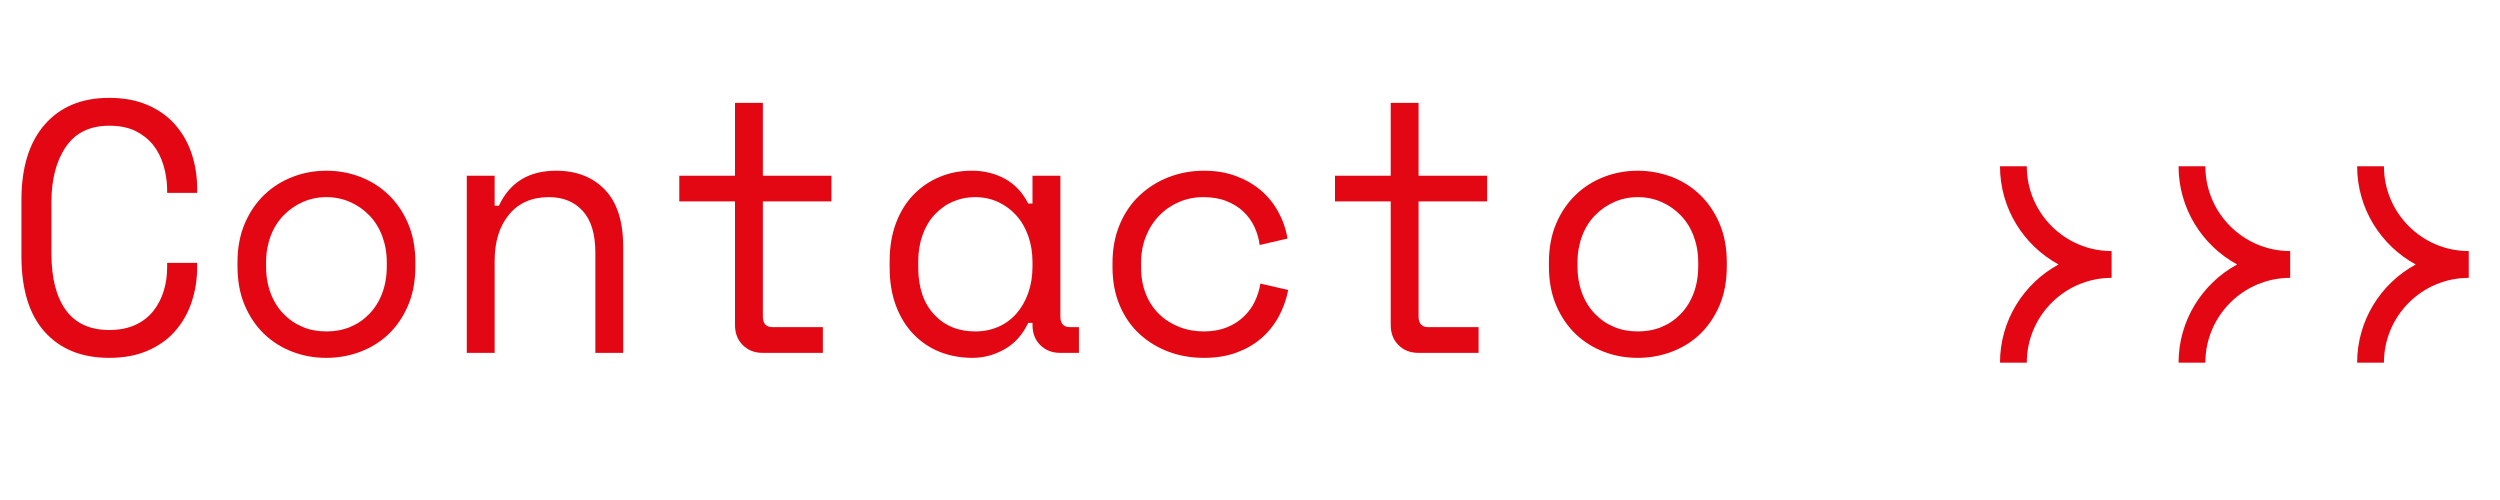 <?xml version="1.0" encoding="utf-8"?>
<!-- Generator: Adobe Illustrator 25.3.1, SVG Export Plug-In . SVG Version: 6.00 Build 0)  -->
<svg version="1.1" id="Capa_1" xmlns="http://www.w3.org/2000/svg" xmlns:xlink="http://www.w3.org/1999/xlink" x="0px" y="0px"
	 viewBox="0 0 140 28" style="enable-background:new 0 0 140 28;" xml:space="preserve">
<style type="text/css">
	.st0{fill:#E30613;}
</style>
<path class="st0" d="M6.12,18.48c0.57,0,1.06-0.1,1.47-0.29c0.41-0.19,0.74-0.45,1-0.78s0.45-0.7,0.58-1.12
	c0.13-0.42,0.19-0.86,0.19-1.33v-0.24h1.68v0.24c0,0.71-0.11,1.37-0.32,1.99c-0.21,0.62-0.53,1.16-0.94,1.62s-0.93,0.82-1.54,1.08
	c-0.61,0.26-1.32,0.39-2.12,0.39c-1.55,0-2.75-0.49-3.62-1.46c-0.87-0.97-1.3-2.39-1.3-4.26V11.2c0-1.81,0.43-3.22,1.3-4.22
	c0.87-1,2.07-1.5,3.62-1.5c0.8,0,1.51,0.13,2.12,0.39c0.61,0.26,1.13,0.62,1.54,1.08s0.73,1,0.94,1.62
	c0.21,0.62,0.32,1.28,0.32,1.99v0.24H9.36v-0.24c-0.01-0.45-0.08-0.89-0.21-1.32s-0.32-0.8-0.58-1.13C8.31,7.79,7.98,7.53,7.58,7.33
	c-0.4-0.19-0.89-0.29-1.46-0.29c-1.08,0-1.89,0.39-2.43,1.18c-0.54,0.79-0.81,1.82-0.81,3.1v2.88c0,1.37,0.27,2.43,0.81,3.17
	S5.04,18.48,6.12,18.48z"/>
<path class="st0" d="M23.26,14.92c0,0.83-0.14,1.56-0.41,2.19c-0.27,0.63-0.64,1.17-1.09,1.6c-0.45,0.43-0.98,0.76-1.59,0.99
	c-0.61,0.23-1.24,0.34-1.89,0.34c-0.67,0-1.3-0.11-1.9-0.34c-0.6-0.23-1.13-0.56-1.58-0.99c-0.45-0.43-0.82-0.97-1.09-1.6
	c-0.27-0.63-0.41-1.36-0.41-2.19v-0.24c0-0.81,0.14-1.54,0.41-2.17s0.64-1.17,1.1-1.61s0.99-0.77,1.59-1s1.23-0.34,1.88-0.34
	s1.28,0.11,1.88,0.34c0.6,0.23,1.13,0.56,1.59,1s0.83,0.98,1.1,1.61c0.27,0.63,0.41,1.36,0.41,2.17V14.92z M18.28,18.56
	c0.48,0,0.92-0.08,1.33-0.25c0.41-0.17,0.76-0.41,1.07-0.73c0.31-0.32,0.55-0.7,0.72-1.15c0.17-0.45,0.26-0.95,0.26-1.51v-0.24
	c0-0.53-0.09-1.02-0.26-1.47c-0.17-0.45-0.41-0.83-0.72-1.15c-0.31-0.32-0.67-0.57-1.08-0.75c-0.41-0.18-0.85-0.27-1.32-0.27
	s-0.91,0.09-1.32,0.27c-0.41,0.18-0.77,0.43-1.08,0.75c-0.31,0.32-0.55,0.7-0.72,1.15c-0.17,0.45-0.26,0.94-0.26,1.47v0.24
	c0,0.56,0.09,1.06,0.26,1.51c0.17,0.45,0.41,0.83,0.72,1.15c0.31,0.32,0.66,0.56,1.07,0.73C17.35,18.48,17.8,18.56,18.28,18.56z"/>
<path class="st0" d="M27.7,19.76h-1.56V9.84h1.56v1.68h0.24c0.61-1.31,1.68-1.96,3.2-1.96c1.15,0,2.06,0.36,2.74,1.07
	c0.68,0.71,1.02,1.78,1.02,3.21v5.92h-1.56v-5.6c0-1.04-0.23-1.82-0.7-2.34s-1.1-0.78-1.9-0.78c-0.95,0-1.69,0.32-2.23,0.97
	c-0.54,0.65-0.81,1.51-0.81,2.59V19.76z"/>
<path class="st0" d="M38.04,9.84h3.12V5.76h1.56v4.08h3.84v1.44h-3.84v6.44c0,0.4,0.18,0.6,0.54,0.6h2.82v1.44H42.7
	c-0.45,0-0.82-0.15-1.11-0.44c-0.29-0.29-0.43-0.67-0.43-1.12v-6.92h-3.12V9.84z"/>
<path class="st0" d="M57.82,18.08h-0.24c-0.32,0.67-0.76,1.16-1.33,1.48c-0.57,0.32-1.16,0.48-1.79,0.48
	c-0.65,0-1.26-0.11-1.82-0.33c-0.56-0.22-1.05-0.55-1.47-0.98c-0.42-0.43-0.75-0.96-0.99-1.59c-0.24-0.63-0.36-1.35-0.36-2.18v-0.32
	c0-0.81,0.12-1.53,0.36-2.16c0.24-0.63,0.57-1.16,0.99-1.59c0.42-0.43,0.91-0.76,1.47-0.99c0.56-0.23,1.15-0.34,1.78-0.34
	c0.68,0,1.3,0.15,1.85,0.45c0.55,0.3,0.99,0.76,1.31,1.39h0.24V9.84h1.56v7.88c0,0.4,0.18,0.6,0.54,0.6h0.5v1.44h-1.06
	c-0.45,0-0.82-0.15-1.11-0.44s-0.43-0.67-0.43-1.12V18.08z M54.62,18.56c0.47,0,0.9-0.09,1.29-0.26c0.39-0.17,0.73-0.42,1.01-0.74
	c0.28-0.32,0.5-0.7,0.66-1.15s0.24-0.94,0.24-1.49v-0.24c0-0.53-0.08-1.02-0.24-1.47s-0.38-0.83-0.67-1.15
	c-0.29-0.32-0.63-0.57-1.02-0.75c-0.39-0.18-0.82-0.27-1.27-0.27c-0.47,0-0.89,0.09-1.28,0.26s-0.72,0.42-1.01,0.73
	c-0.29,0.31-0.51,0.69-0.67,1.14s-0.24,0.94-0.24,1.47v0.32c0,1.13,0.3,2.02,0.89,2.65C52.9,18.25,53.67,18.56,54.62,18.56z"/>
<path class="st0" d="M72.14,16.24c-0.11,0.55-0.29,1.05-0.55,1.52c-0.26,0.47-0.59,0.87-0.99,1.21c-0.4,0.34-0.87,0.6-1.4,0.79
	s-1.13,0.28-1.78,0.28c-0.69,0-1.35-0.11-1.97-0.34s-1.16-0.56-1.63-0.99c-0.47-0.43-0.84-0.96-1.11-1.59s-0.41-1.35-0.41-2.16
	v-0.24c0-0.8,0.14-1.52,0.41-2.16c0.27-0.64,0.64-1.18,1.11-1.62s1.01-0.78,1.63-1.02c0.62-0.24,1.28-0.36,1.97-0.36
	c0.63,0,1.21,0.09,1.74,0.28c0.53,0.19,1,0.45,1.41,0.79c0.41,0.34,0.74,0.74,1,1.21s0.44,0.97,0.53,1.52l-1.56,0.36
	c-0.04-0.35-0.14-0.68-0.29-1.01s-0.36-0.61-0.62-0.86c-0.26-0.25-0.58-0.44-0.95-0.59c-0.37-0.15-0.81-0.22-1.3-0.22
	c-0.48,0-0.93,0.09-1.35,0.27c-0.42,0.18-0.79,0.43-1.11,0.76c-0.32,0.33-0.57,0.72-0.75,1.17c-0.18,0.45-0.27,0.95-0.27,1.48v0.24
	c0,0.56,0.09,1.06,0.27,1.51c0.18,0.45,0.43,0.82,0.75,1.13c0.32,0.31,0.69,0.54,1.12,0.71c0.43,0.17,0.89,0.25,1.38,0.25
	s0.92-0.08,1.29-0.23c0.37-0.15,0.68-0.35,0.94-0.6c0.26-0.25,0.47-0.53,0.62-0.85s0.26-0.65,0.31-1L72.14,16.24z"/>
<path class="st0" d="M74.76,9.84h3.12V5.76h1.56v4.08h3.84v1.44h-3.84v6.44c0,0.4,0.18,0.6,0.54,0.6h2.82v1.44h-3.38
	c-0.45,0-0.82-0.15-1.11-0.44c-0.29-0.29-0.43-0.67-0.43-1.12v-6.92h-3.12V9.84z"/>
<path class="st0" d="M96.7,14.92c0,0.83-0.14,1.56-0.41,2.19c-0.27,0.63-0.64,1.17-1.09,1.6c-0.45,0.43-0.98,0.76-1.59,0.99
	c-0.61,0.23-1.24,0.34-1.89,0.34c-0.67,0-1.3-0.11-1.9-0.34c-0.6-0.23-1.13-0.56-1.58-0.99c-0.45-0.43-0.82-0.97-1.09-1.6
	c-0.27-0.63-0.41-1.36-0.41-2.19v-0.24c0-0.81,0.14-1.54,0.41-2.17s0.64-1.17,1.1-1.61s0.99-0.77,1.59-1s1.23-0.34,1.88-0.34
	S93,9.68,93.6,9.9c0.6,0.23,1.13,0.56,1.59,1s0.83,0.98,1.1,1.61c0.27,0.63,0.41,1.36,0.41,2.17V14.92z M91.72,18.56
	c0.48,0,0.92-0.08,1.33-0.25c0.41-0.17,0.76-0.41,1.07-0.73c0.31-0.32,0.55-0.7,0.72-1.15c0.17-0.45,0.26-0.95,0.26-1.51v-0.24
	c0-0.53-0.09-1.02-0.26-1.47c-0.17-0.45-0.41-0.83-0.72-1.15c-0.31-0.32-0.67-0.57-1.08-0.75c-0.41-0.18-0.85-0.27-1.32-0.27
	s-0.91,0.09-1.32,0.27c-0.41,0.18-0.77,0.43-1.08,0.75c-0.31,0.32-0.55,0.7-0.72,1.15c-0.17,0.45-0.26,0.94-0.26,1.47v0.24
	c0,0.56,0.09,1.06,0.26,1.51c0.17,0.45,0.41,0.83,0.72,1.15c0.31,0.32,0.66,0.56,1.07,0.73C90.79,18.48,91.24,18.56,91.72,18.56z"/>
<g>
	<path class="st0" d="M133.5,9.31H132c0,2.37,1.33,4.44,3.28,5.5c-1.95,1.06-3.28,3.13-3.28,5.5h1.5c0-2.62,2.13-4.75,4.75-4.75
		v-1.5C135.63,14.06,133.5,11.93,133.5,9.31z"/>
	<path class="st0" d="M123.5,9.31H122c0,2.37,1.33,4.44,3.28,5.5c-1.95,1.06-3.28,3.13-3.28,5.5h1.5c0-2.62,2.13-4.75,4.75-4.75
		v-1.5C125.63,14.06,123.5,11.93,123.5,9.31z"/>
	<path class="st0" d="M113.5,9.31H112c0,2.37,1.33,4.44,3.28,5.5c-1.95,1.06-3.28,3.13-3.28,5.5h1.5c0-2.62,2.13-4.75,4.75-4.75
		v-1.5C115.63,14.06,113.5,11.93,113.5,9.31z"/>
</g>
</svg>
